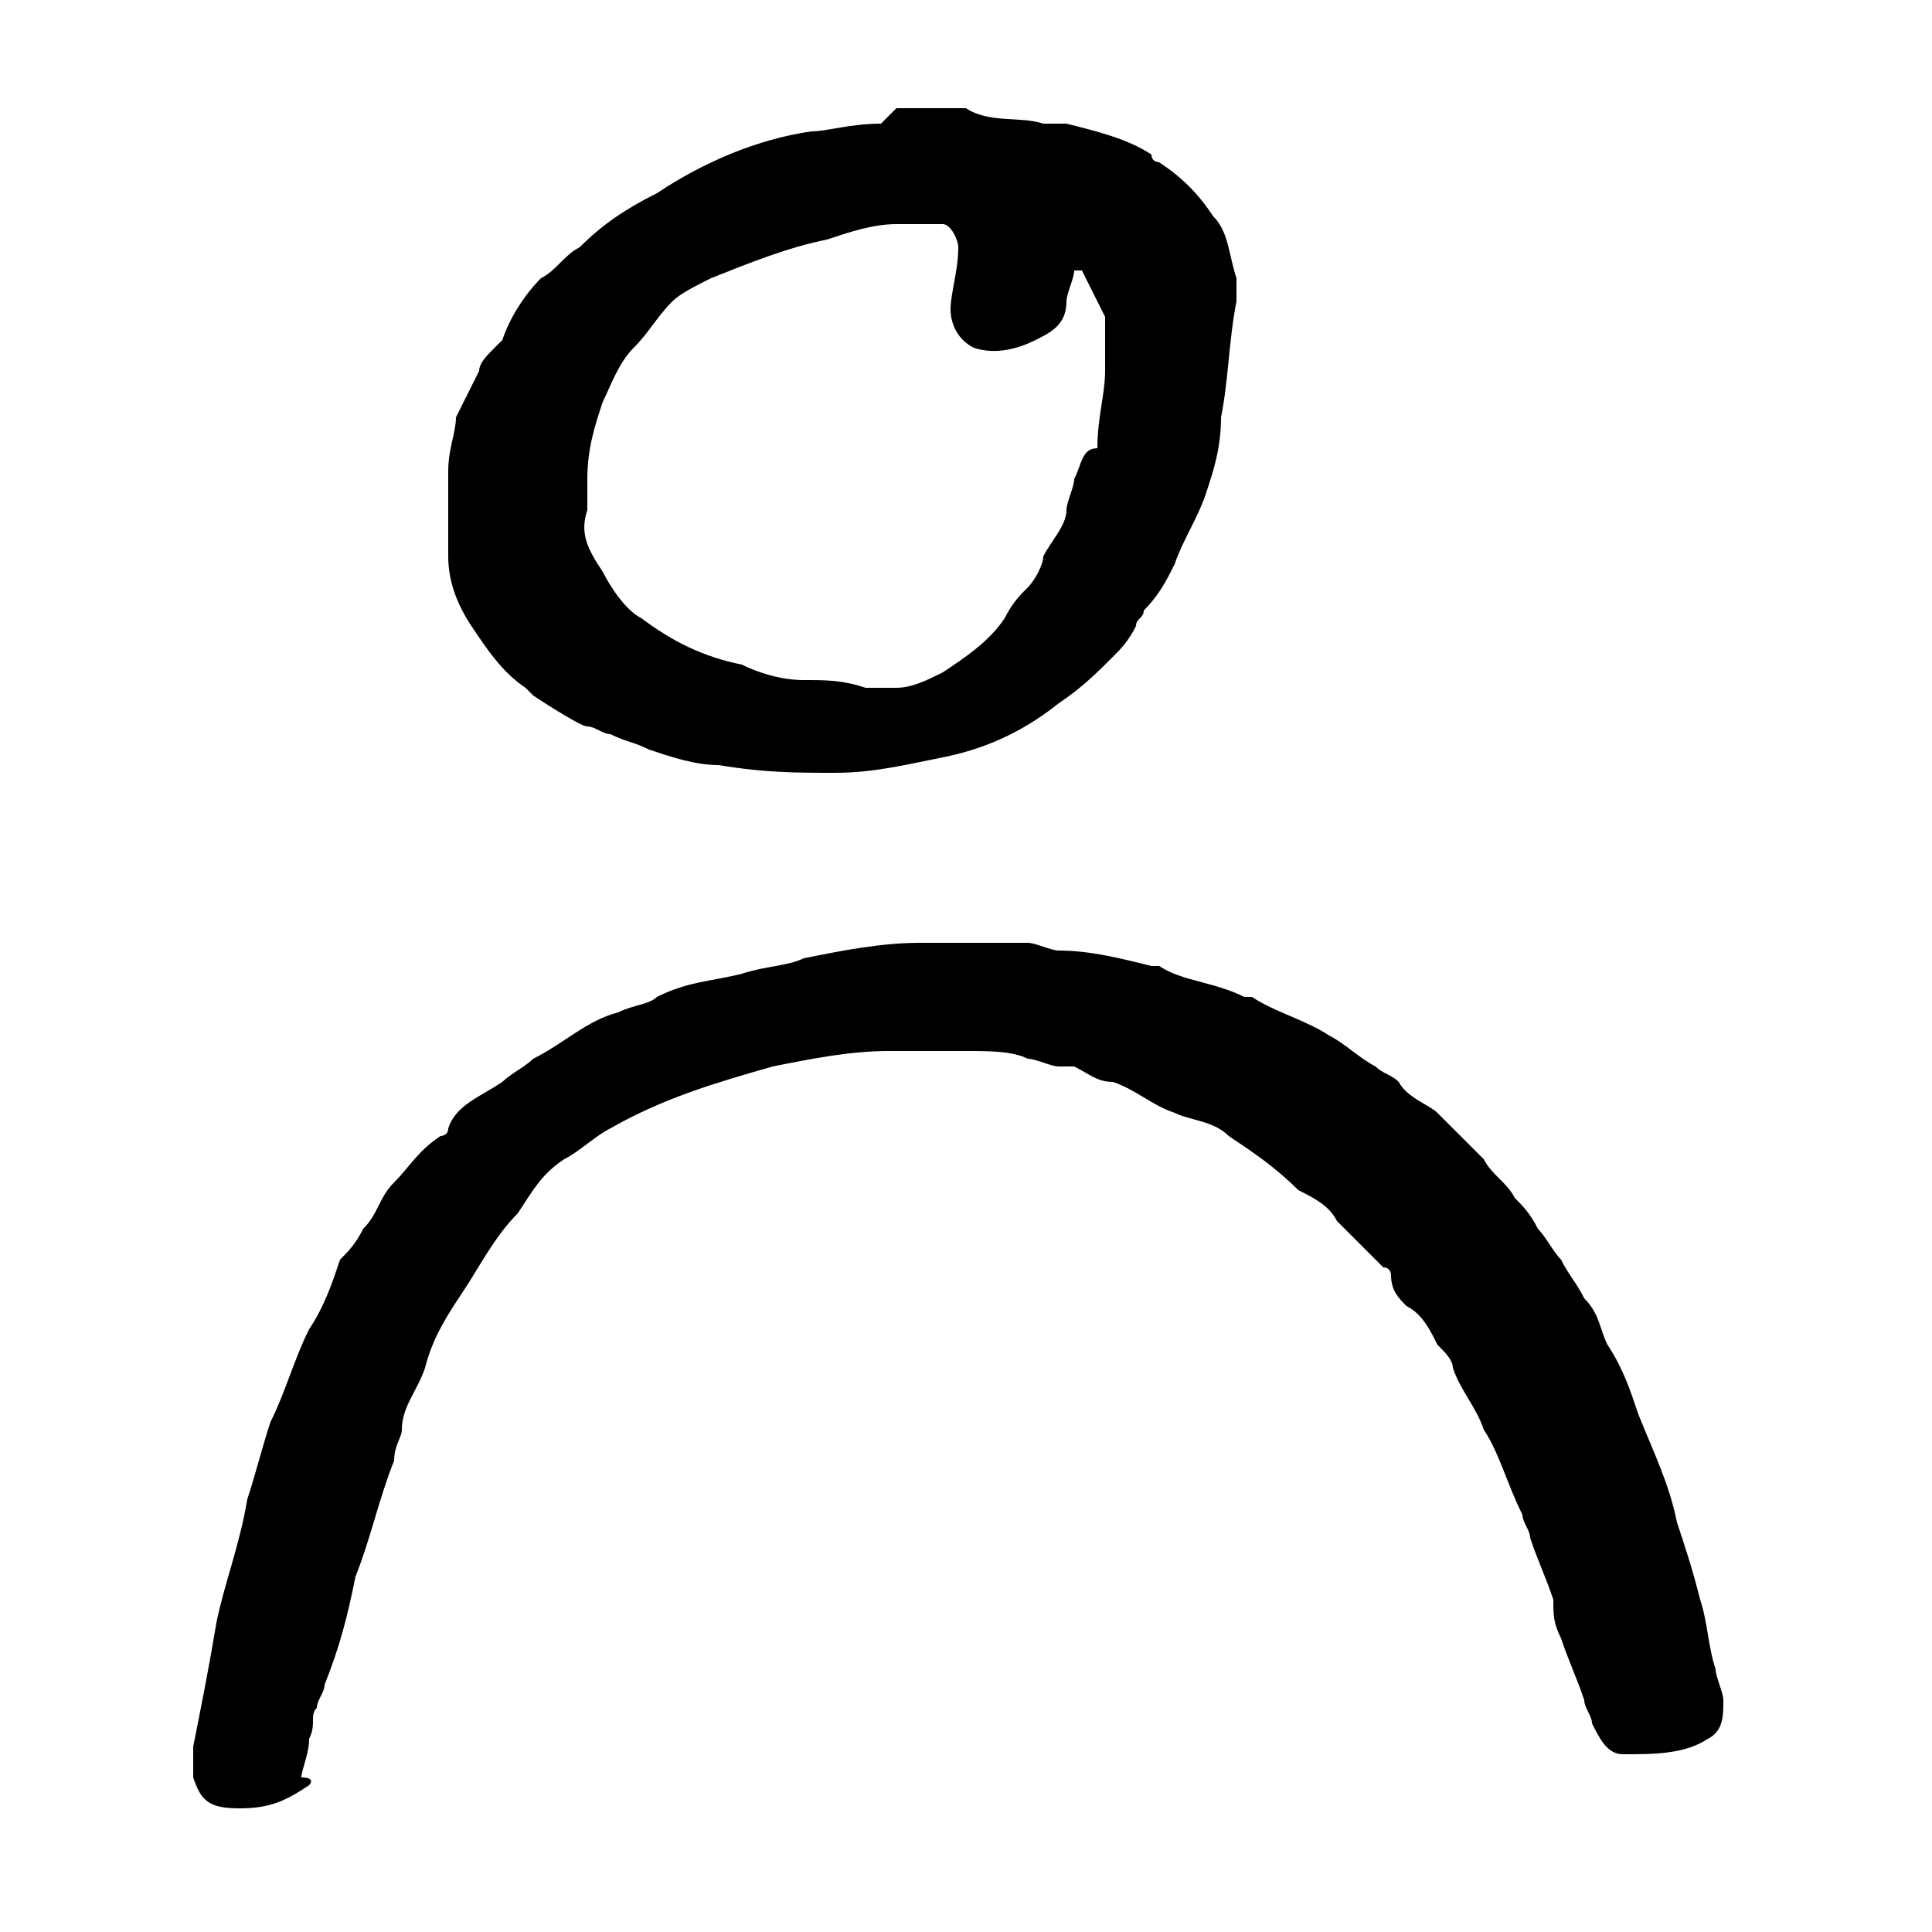 <?xml version="1.0" encoding="utf-8"?>
<!-- Generator: Adobe Illustrator 26.3.1, SVG Export Plug-In . SVG Version: 6.00 Build 0)  -->
<svg version="1.1" id="a" xmlns="http://www.w3.org/2000/svg" xmlns:xlink="http://www.w3.org/1999/xlink" x="0px" y="0px"
	 viewBox="0 0 25 25" style="enable-background:new 0 0 25 25;" xml:space="preserve">
<path d="M2.5,22.6c0.1-0.5,0.2-1,0.3-1.6c0.1-0.5,0.3-1,0.4-1.6c0.1-0.3,0.2-0.7,0.3-1c0.2-0.4,0.3-0.8,0.5-1.2
	c0.2-0.3,0.3-0.6,0.4-0.9c0.1-0.1,0.2-0.2,0.3-0.4c0.2-0.2,0.2-0.4,0.4-0.6c0.2-0.2,0.3-0.4,0.6-0.6c0,0,0.1,0,0.1-0.1
	c0.1-0.3,0.4-0.4,0.7-0.6c0.1-0.1,0.3-0.2,0.4-0.3c0.4-0.2,0.7-0.5,1.1-0.6c0.2-0.1,0.4-0.1,0.5-0.2c0.4-0.2,0.7-0.2,1.1-0.3
	c0.3-0.1,0.6-0.1,0.8-0.2c0.5-0.1,1-0.2,1.5-0.2c0.5,0,0.9,0,1.4,0c0.1,0,0.3,0.1,0.4,0.1c0.4,0,0.8,0.1,1.2,0.2c0,0,0.1,0,0.1,0
	c0.3,0.2,0.7,0.2,1.1,0.4c0,0,0,0,0.1,0c0.3,0.2,0.7,0.3,1,0.5c0.2,0.1,0.4,0.3,0.6,0.4c0.1,0.1,0.2,0.1,0.3,0.2
	c0.1,0.2,0.4,0.3,0.5,0.4c0.2,0.2,0.4,0.4,0.6,0.6c0.1,0.2,0.3,0.3,0.4,0.5c0.1,0.1,0.2,0.2,0.3,0.4c0.1,0.1,0.2,0.3,0.3,0.4
	c0.1,0.2,0.2,0.3,0.3,0.5c0.2,0.2,0.2,0.4,0.3,0.6c0.2,0.3,0.3,0.6,0.4,0.9c0.2,0.5,0.4,0.9,0.5,1.4c0.1,0.3,0.2,0.6,0.3,1
	c0.1,0.3,0.1,0.6,0.2,0.9c0,0.1,0.1,0.3,0.1,0.4c0,0.2,0,0.4-0.2,0.5c-0.3,0.2-0.7,0.2-1.1,0.2c-0.2,0-0.3-0.2-0.4-0.4
	c0-0.1-0.1-0.2-0.1-0.3c-0.1-0.3-0.2-0.5-0.3-0.8c-0.1-0.2-0.1-0.3-0.1-0.5c-0.1-0.3-0.2-0.5-0.3-0.8c0-0.1-0.1-0.2-0.1-0.3
	c-0.2-0.4-0.3-0.8-0.5-1.1c-0.1-0.3-0.3-0.5-0.4-0.8c0-0.1-0.1-0.2-0.2-0.3c-0.1-0.2-0.2-0.4-0.4-0.5c-0.1-0.1-0.2-0.2-0.2-0.4
	c0,0,0-0.1-0.1-0.1c-0.2-0.2-0.4-0.4-0.6-0.6c-0.1-0.2-0.3-0.3-0.5-0.4c-0.3-0.3-0.6-0.5-0.9-0.7c-0.2-0.2-0.5-0.2-0.7-0.3
	c-0.3-0.1-0.5-0.3-0.8-0.4c-0.2,0-0.3-0.1-0.5-0.2c-0.1,0-0.1,0-0.2,0c-0.1,0-0.3-0.1-0.4-0.1c-0.2-0.1-0.5-0.1-0.8-0.1
	c-0.3,0-0.7,0-1,0c-0.5,0-1,0.1-1.5,0.2c-0.7,0.2-1.4,0.4-2.1,0.8c-0.2,0.1-0.4,0.3-0.6,0.4c-0.3,0.2-0.4,0.4-0.6,0.7
	c-0.3,0.3-0.5,0.7-0.7,1c-0.2,0.3-0.4,0.6-0.5,1c-0.1,0.3-0.3,0.5-0.3,0.8c0,0.1-0.1,0.2-0.1,0.4c-0.2,0.5-0.3,1-0.5,1.5
	c-0.1,0.5-0.2,0.9-0.4,1.4c0,0.1-0.1,0.2-0.1,0.3c-0.1,0.1,0,0.2-0.1,0.4c0,0.2-0.1,0.4-0.1,0.5C4.1,23,4,23.1,4,23.1
	c-0.3,0.2-0.5,0.3-0.9,0.3c-0.4,0-0.5-0.1-0.6-0.4c0,0,0-0.1,0-0.1L2.5,22.6L2.5,22.6z M11.4,1.6C11.4,1.6,11.3,1.6,11.4,1.6
	c-0.4,0-0.7,0.1-0.9,0.1c-0.7,0.1-1.4,0.4-2,0.8c-0.4,0.2-0.7,0.4-1,0.7C7.3,3.3,7.2,3.5,7,3.6C6.8,3.8,6.6,4.1,6.5,4.4
	c0,0-0.1,0.1-0.1,0.1C6.3,4.6,6.2,4.7,6.2,4.8C6.1,5,6,5.2,5.9,5.4C5.9,5.6,5.8,5.8,5.8,6.1c0,0.1,0,0.3,0,0.4c0,0.2,0,0.5,0,0.7
	c0,0.3,0.1,0.6,0.3,0.9c0.2,0.3,0.4,0.6,0.7,0.8c0,0,0.1,0.1,0.1,0.1C6.9,9,7.5,9.4,7.6,9.4c0.1,0,0.2,0.1,0.3,0.1
	c0.2,0.1,0.3,0.1,0.5,0.2c0.3,0.1,0.6,0.2,0.9,0.2C9.9,10,10.3,10,10.8,10c0.5,0,0.9-0.1,1.4-0.2c0.5-0.1,1-0.3,1.5-0.7
	c0.3-0.2,0.5-0.4,0.7-0.6c0.1-0.1,0.2-0.2,0.3-0.4c0-0.1,0.1-0.1,0.1-0.2c0.2-0.2,0.3-0.4,0.4-0.6c0.1-0.3,0.3-0.6,0.4-0.9
	c0.1-0.3,0.2-0.6,0.2-1c0.1-0.5,0.1-1,0.2-1.5c0-0.1,0-0.2,0-0.3c-0.1-0.3-0.1-0.6-0.3-0.8c-0.2-0.3-0.4-0.5-0.7-0.7
	c0,0-0.1,0-0.1-0.1c-0.3-0.2-0.7-0.3-1.1-0.4c-0.1,0-0.2,0-0.3,0c-0.3-0.1-0.7,0-1-0.2c-0.1,0-0.1,0-0.2,0c-0.2,0-0.5,0-0.7,0
	L11.4,1.6L11.4,1.6z M10.4,8.8C10.4,8.8,10.4,8.8,10.4,8.8c-0.3,0-0.6-0.1-0.8-0.2C9.1,8.5,8.7,8.3,8.3,8C8.1,7.9,7.9,7.6,7.8,7.4
	C7.6,7.1,7.5,6.9,7.6,6.6c0-0.1,0-0.2,0-0.4c0-0.4,0.1-0.7,0.2-1C7.9,5,8,4.7,8.2,4.5c0.2-0.2,0.3-0.4,0.5-0.6
	C8.8,3.8,9,3.7,9.2,3.6c0.5-0.2,1-0.4,1.5-0.5c0.3-0.1,0.6-0.2,0.9-0.2c0.2,0,0.4,0,0.6,0c0.1,0,0.2,0.2,0.2,0.3
	c0,0.3-0.1,0.6-0.1,0.8c0,0.2,0.1,0.4,0.3,0.5c0.3,0.1,0.6,0,0.8-0.1c0.2-0.1,0.4-0.2,0.4-0.5c0-0.1,0.1-0.3,0.1-0.4c0,0,0,0,0,0
	c0,0,0,0,0.1,0c0.1,0.2,0.2,0.4,0.3,0.6c0,0.2,0,0.4,0,0.6c0,0,0,0,0,0.1c0,0.3-0.1,0.6-0.1,1C14,5.8,14,6,13.9,6.2
	c0,0.1-0.1,0.3-0.1,0.4c0,0.2-0.2,0.4-0.3,0.6c0,0.1-0.1,0.3-0.2,0.4C13.2,7.7,13.1,7.8,13,8c-0.2,0.3-0.5,0.5-0.8,0.7
	c-0.2,0.1-0.4,0.2-0.6,0.2c-0.1,0-0.2,0-0.4,0C10.9,8.8,10.7,8.8,10.4,8.8L10.4,8.8z"/>
</svg>
